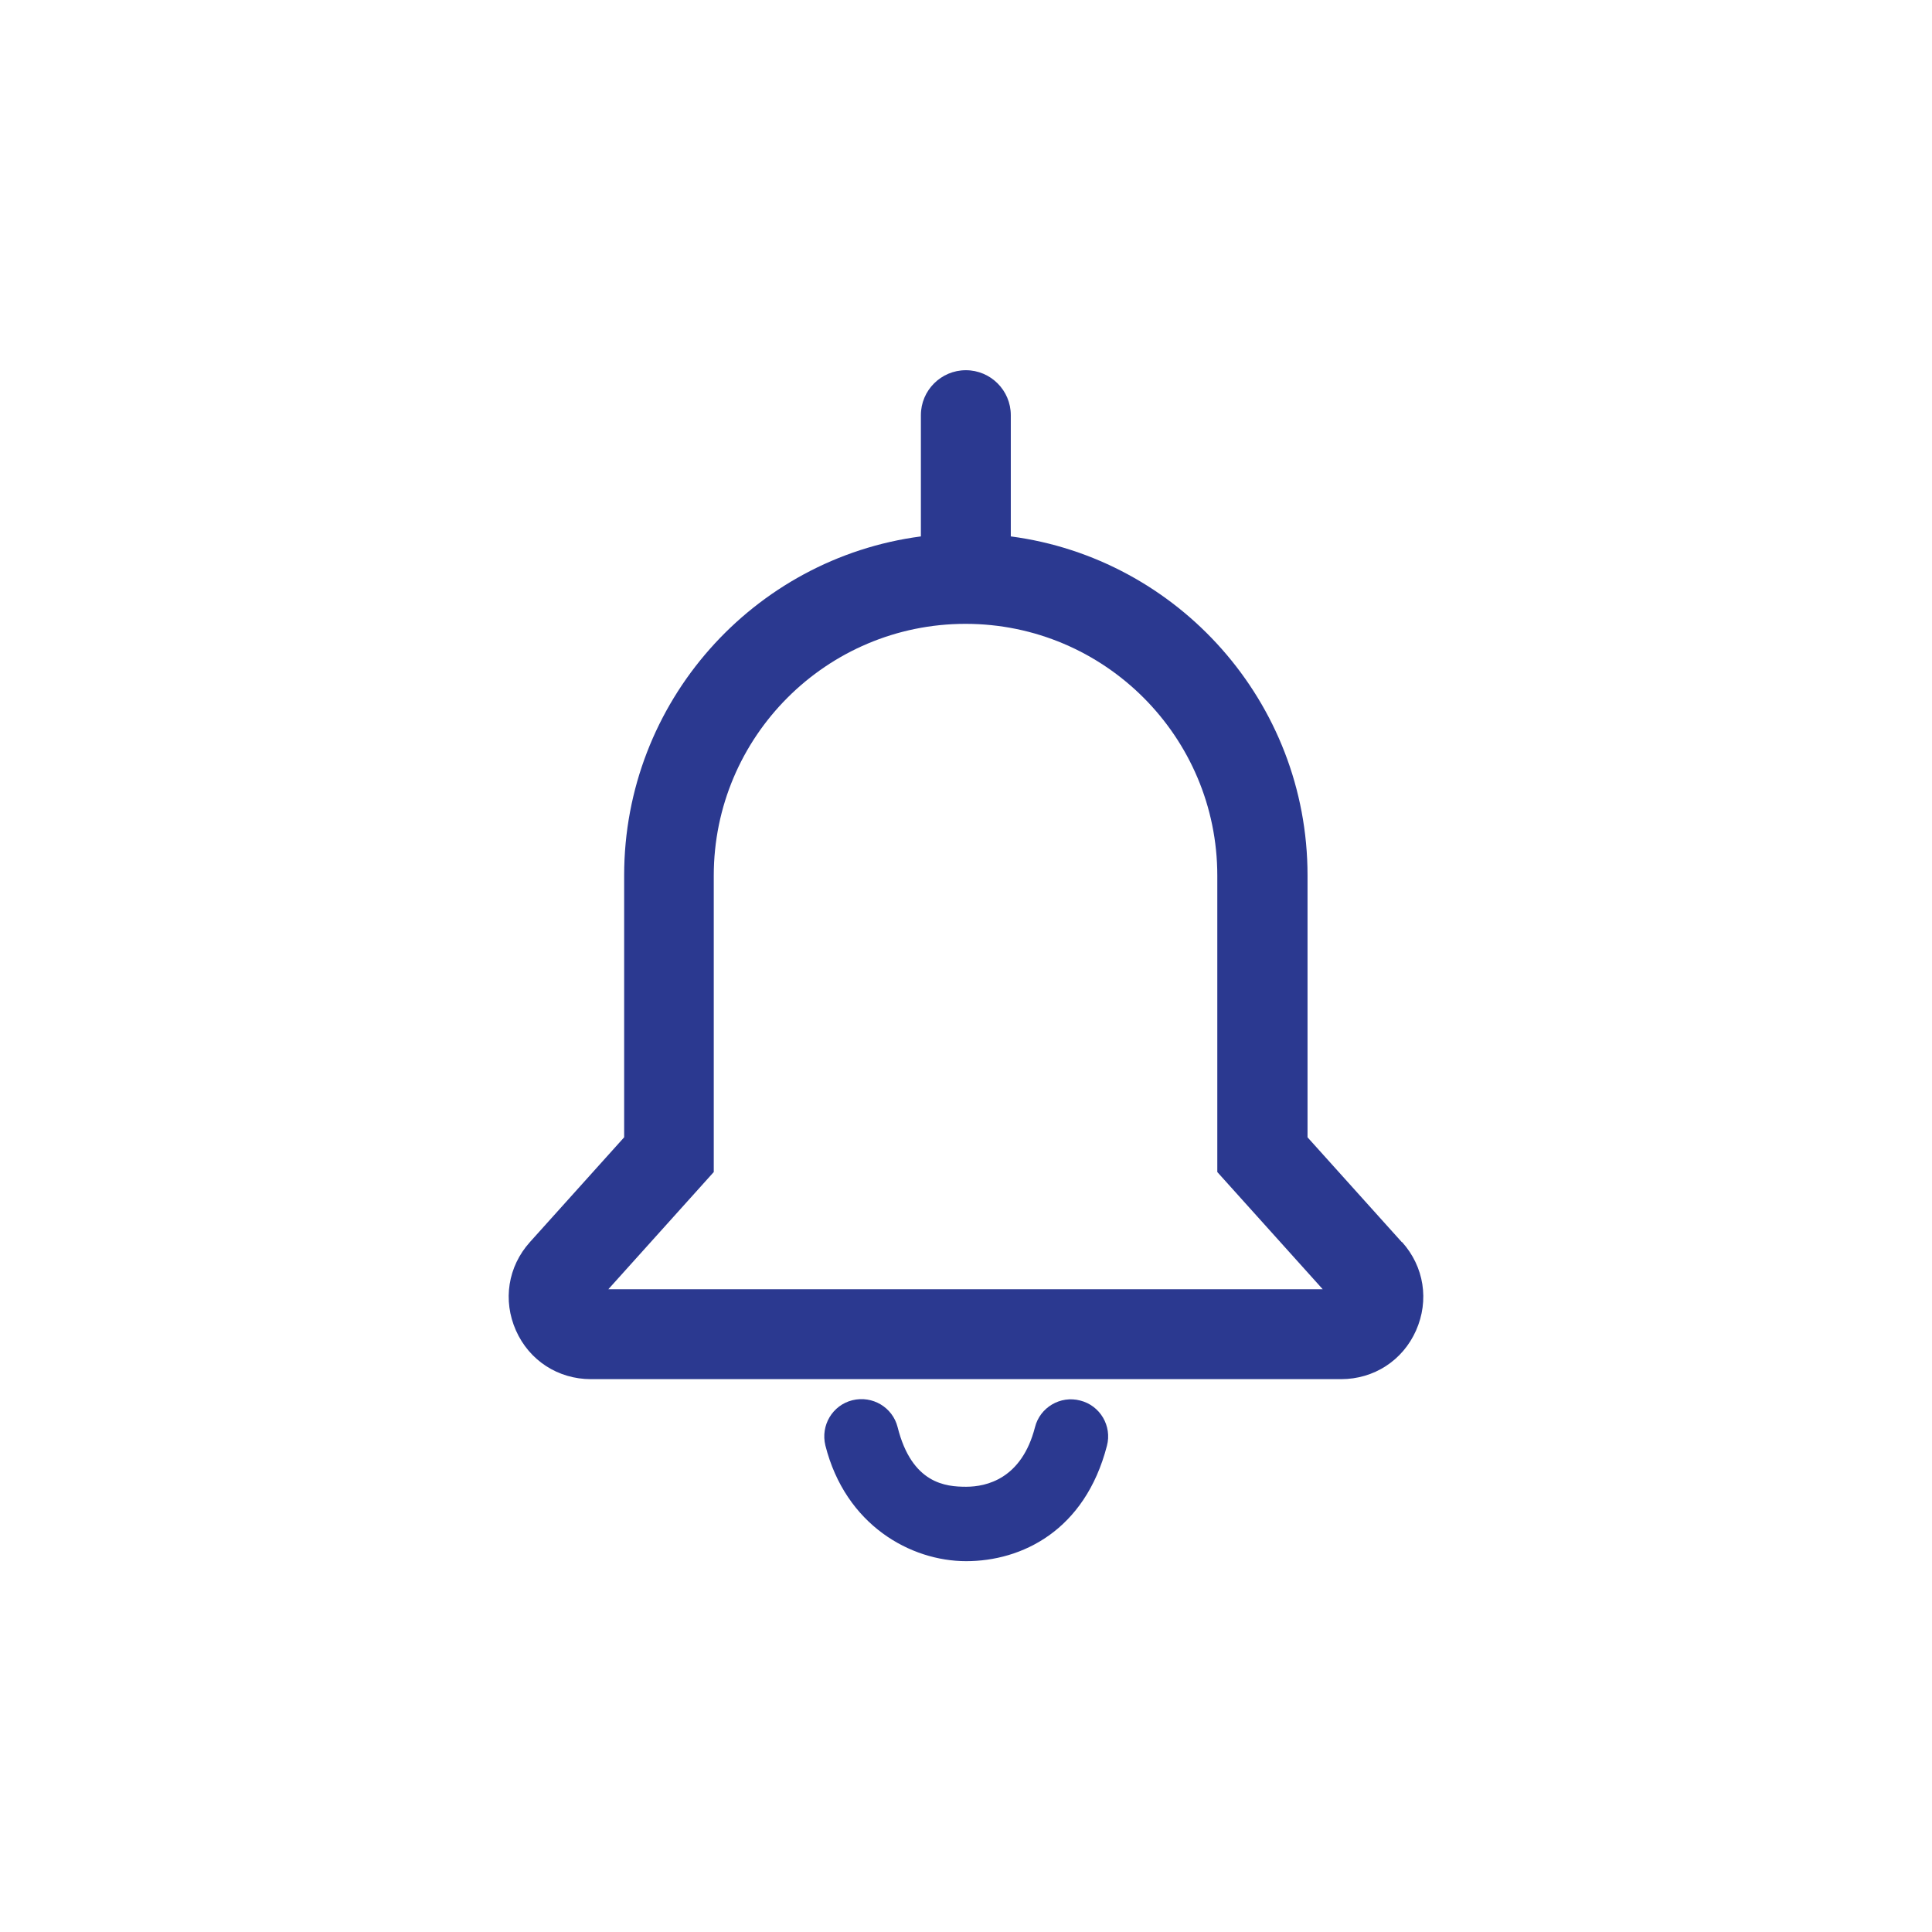 <?xml version="1.0" encoding="UTF-8"?><svg id="Layer_2" xmlns="http://www.w3.org/2000/svg" viewBox="0 0 623.1 623.1"><defs><style>.cls-1{fill:none;opacity:.5;}.cls-2{fill:#2b3990;}</style></defs><g id="Layer_2-2"><rect class="cls-1" width="623.1" height="623.1"/></g><g id="Layer_1-2"><g><path class="cls-2" d="m452.1,400.6l-30.4-33.8v-84.5c0-55.9-41.8-102.2-95.7-109.3v-39.1c0-8-6.5-14.5-14.5-14.5s-14.5,6.5-14.5,14.5v39.1c-54,7.1-95.7,53.4-95.7,109.3v84.5l-30.4,33.8c-7.1,7.9-8.8,18.8-4.5,28.5,4.3,9.7,13.6,15.7,24.2,15.7h241.9c10.6,0,19.9-6,24.2-15.7,4.3-9.7,2.6-20.6-4.5-28.5Zm-255.9,15.2l34-37.8v-95.6c0-44.8,36.4-81.2,81.2-81.2s81.2,36.4,81.2,81.2v95.6l34,37.8h-230.5Z"/><path class="cls-2" d="m348.4,451.7c-6.4-1.7-13,2.2-14.6,8.6-4.3,16.7-15.7,19.2-22.2,19.2s-17.5-.9-22.1-19.2c-1.6-6.4-8.1-10.3-14.6-8.7-6.4,1.6-10.3,8.1-8.7,14.6,6.5,25.7,27.5,37.3,45.4,37.3s38.3-9.8,45.4-37.2c1.7-6.4-2.2-13-8.6-14.6Z"/></g></g></svg>